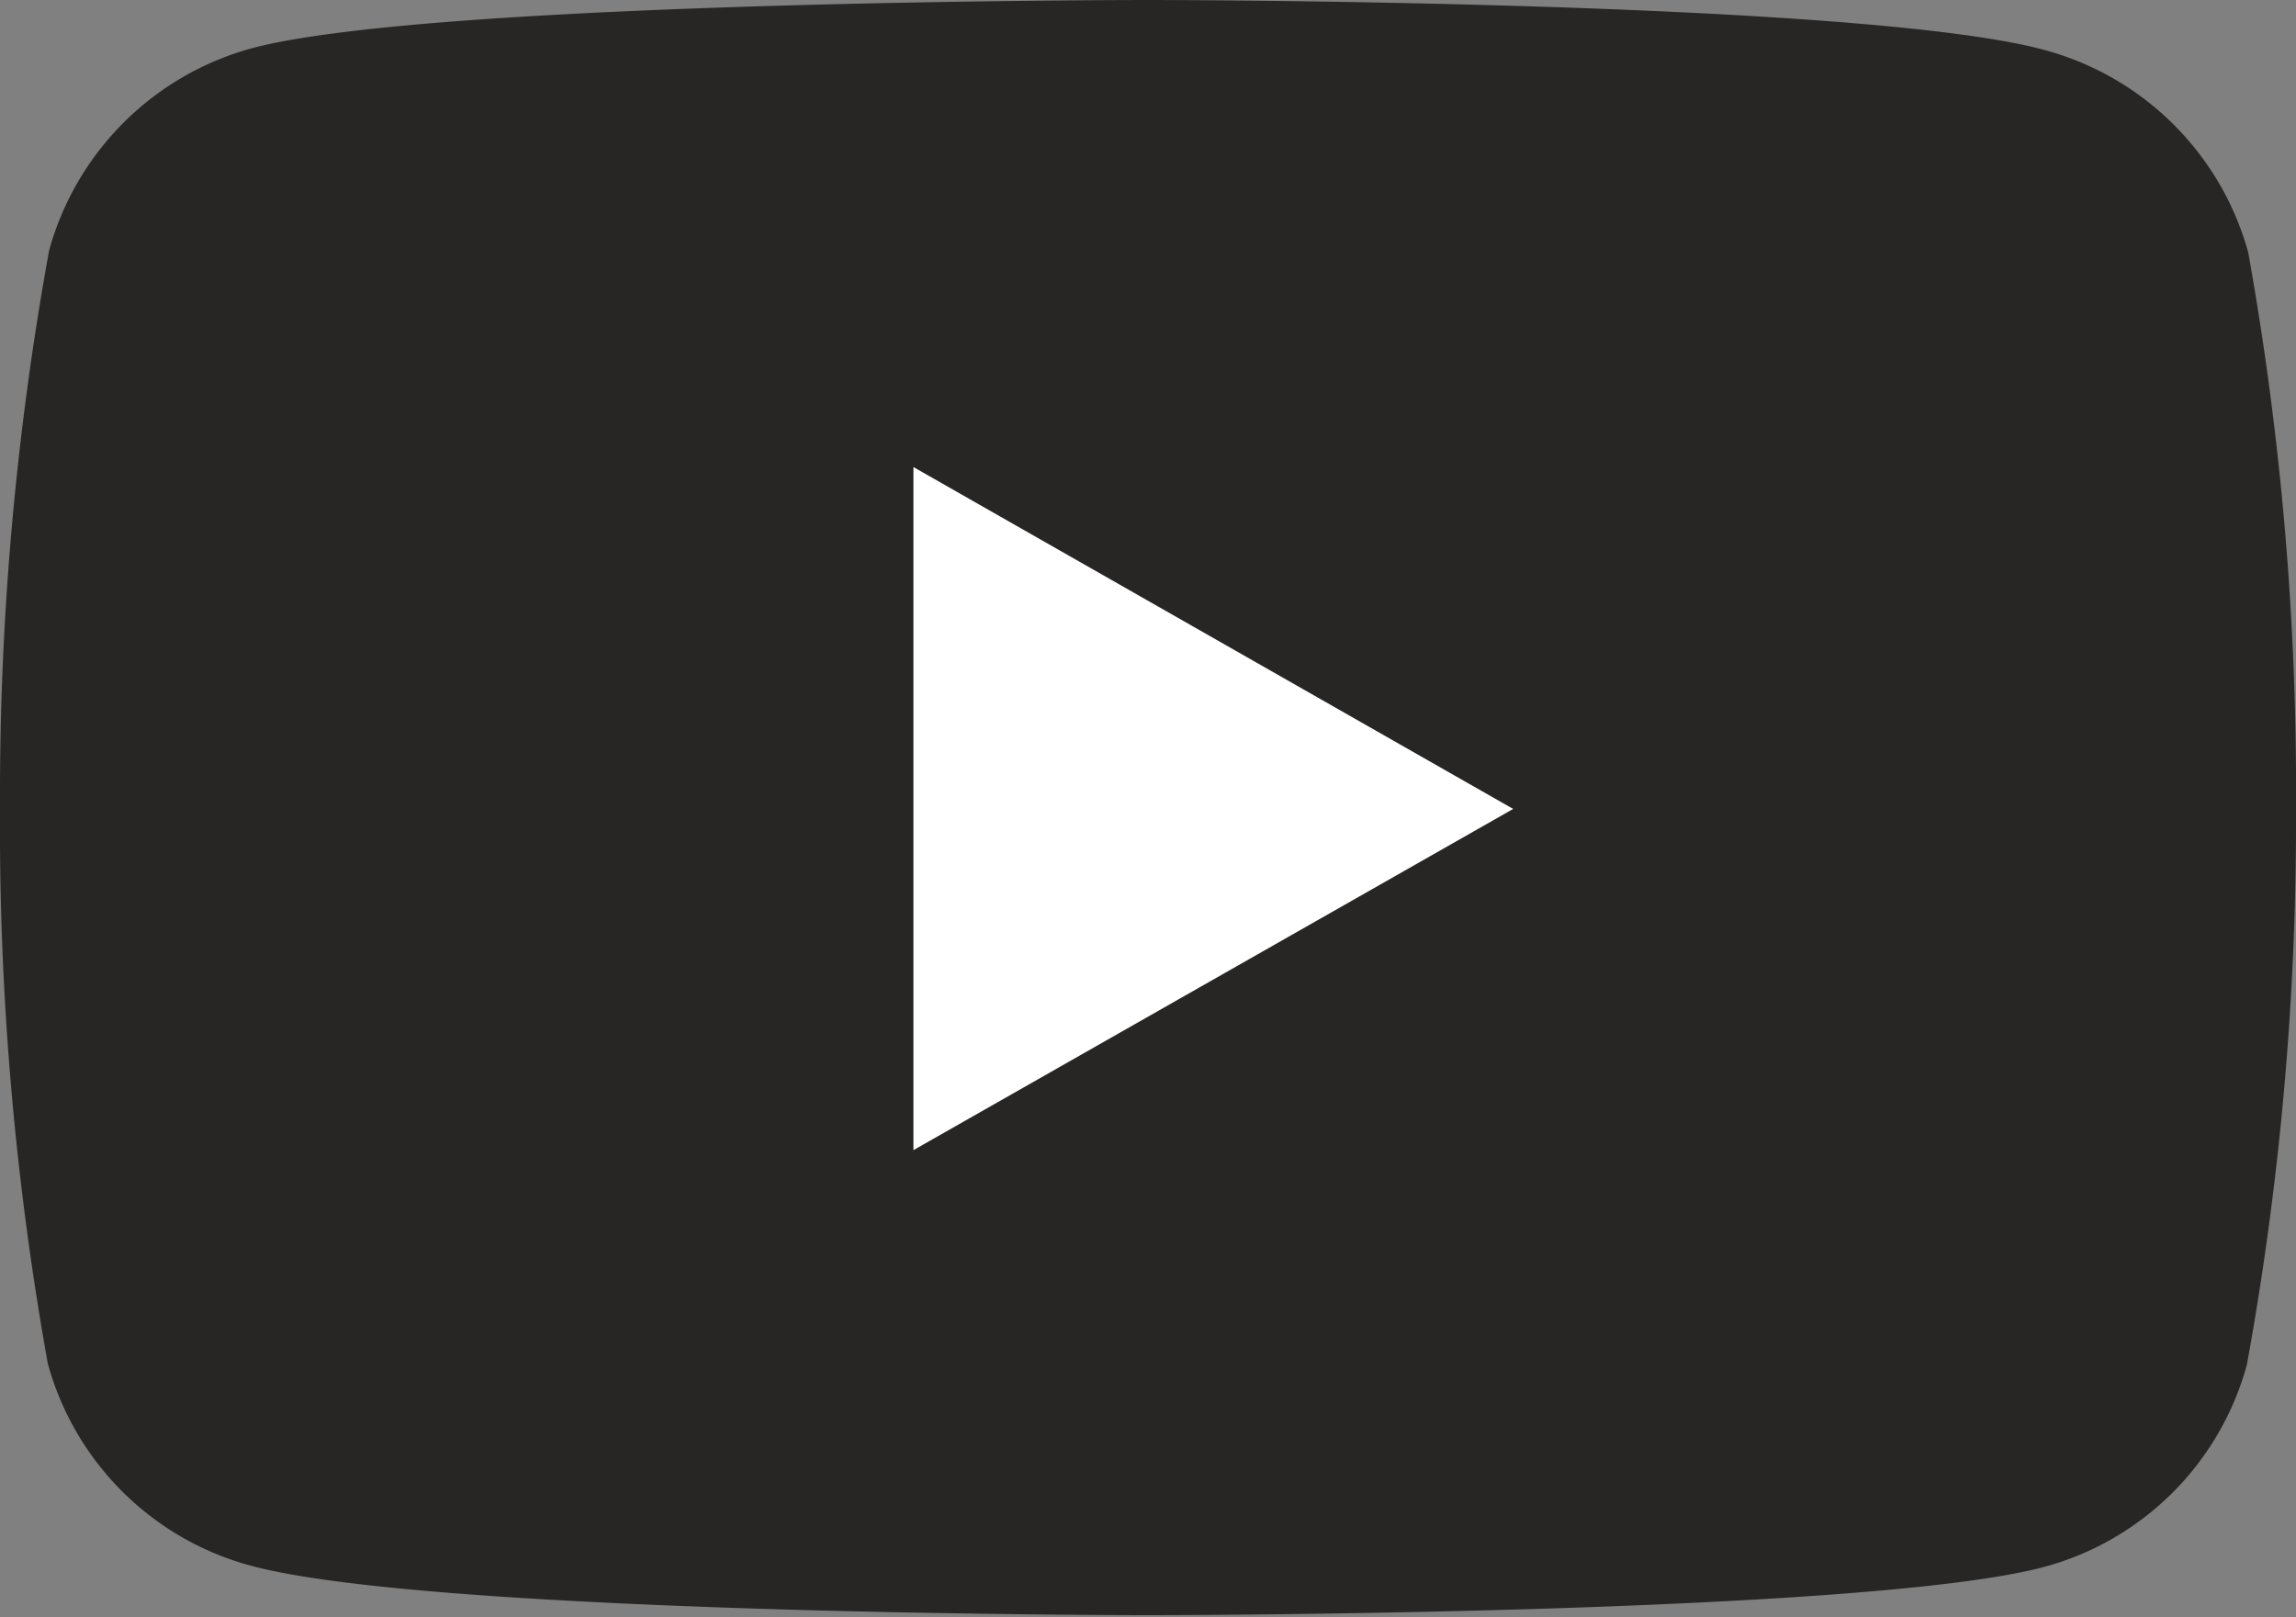 <svg xmlns="http://www.w3.org/2000/svg" viewBox="0 0 34.11 24.03"><rect x="0" y="0" width="34.11" height="24.03" fill="#808080" stroke="none"/><defs><style>.cls-1{fill:#282624;}.cls-2{fill:#fff;}</style></defs><title>アセット 10</title><g id="レイヤー_2" data-name="レイヤー 2"><g id="文字"><path class="cls-1" d="M33.4,3.75a4.3,4.3,0,0,0-3-3C27.72,0,17.05,0,17.05,0S6.39,0,3.73.72a4.3,4.3,0,0,0-3,3A45.21,45.21,0,0,0,0,12a45.12,45.12,0,0,0,.71,8.26,4.28,4.28,0,0,0,3,3C6.39,24,17.05,24,17.05,24s10.67,0,13.33-.72a4.28,4.28,0,0,0,3-3A45.12,45.12,0,0,0,34.11,12,45.21,45.21,0,0,0,33.4,3.75Z"/><polygon class="cls-2" points="13.57 17.09 13.57 6.94 22.48 12.02 13.57 17.09"/></g></g></svg>
